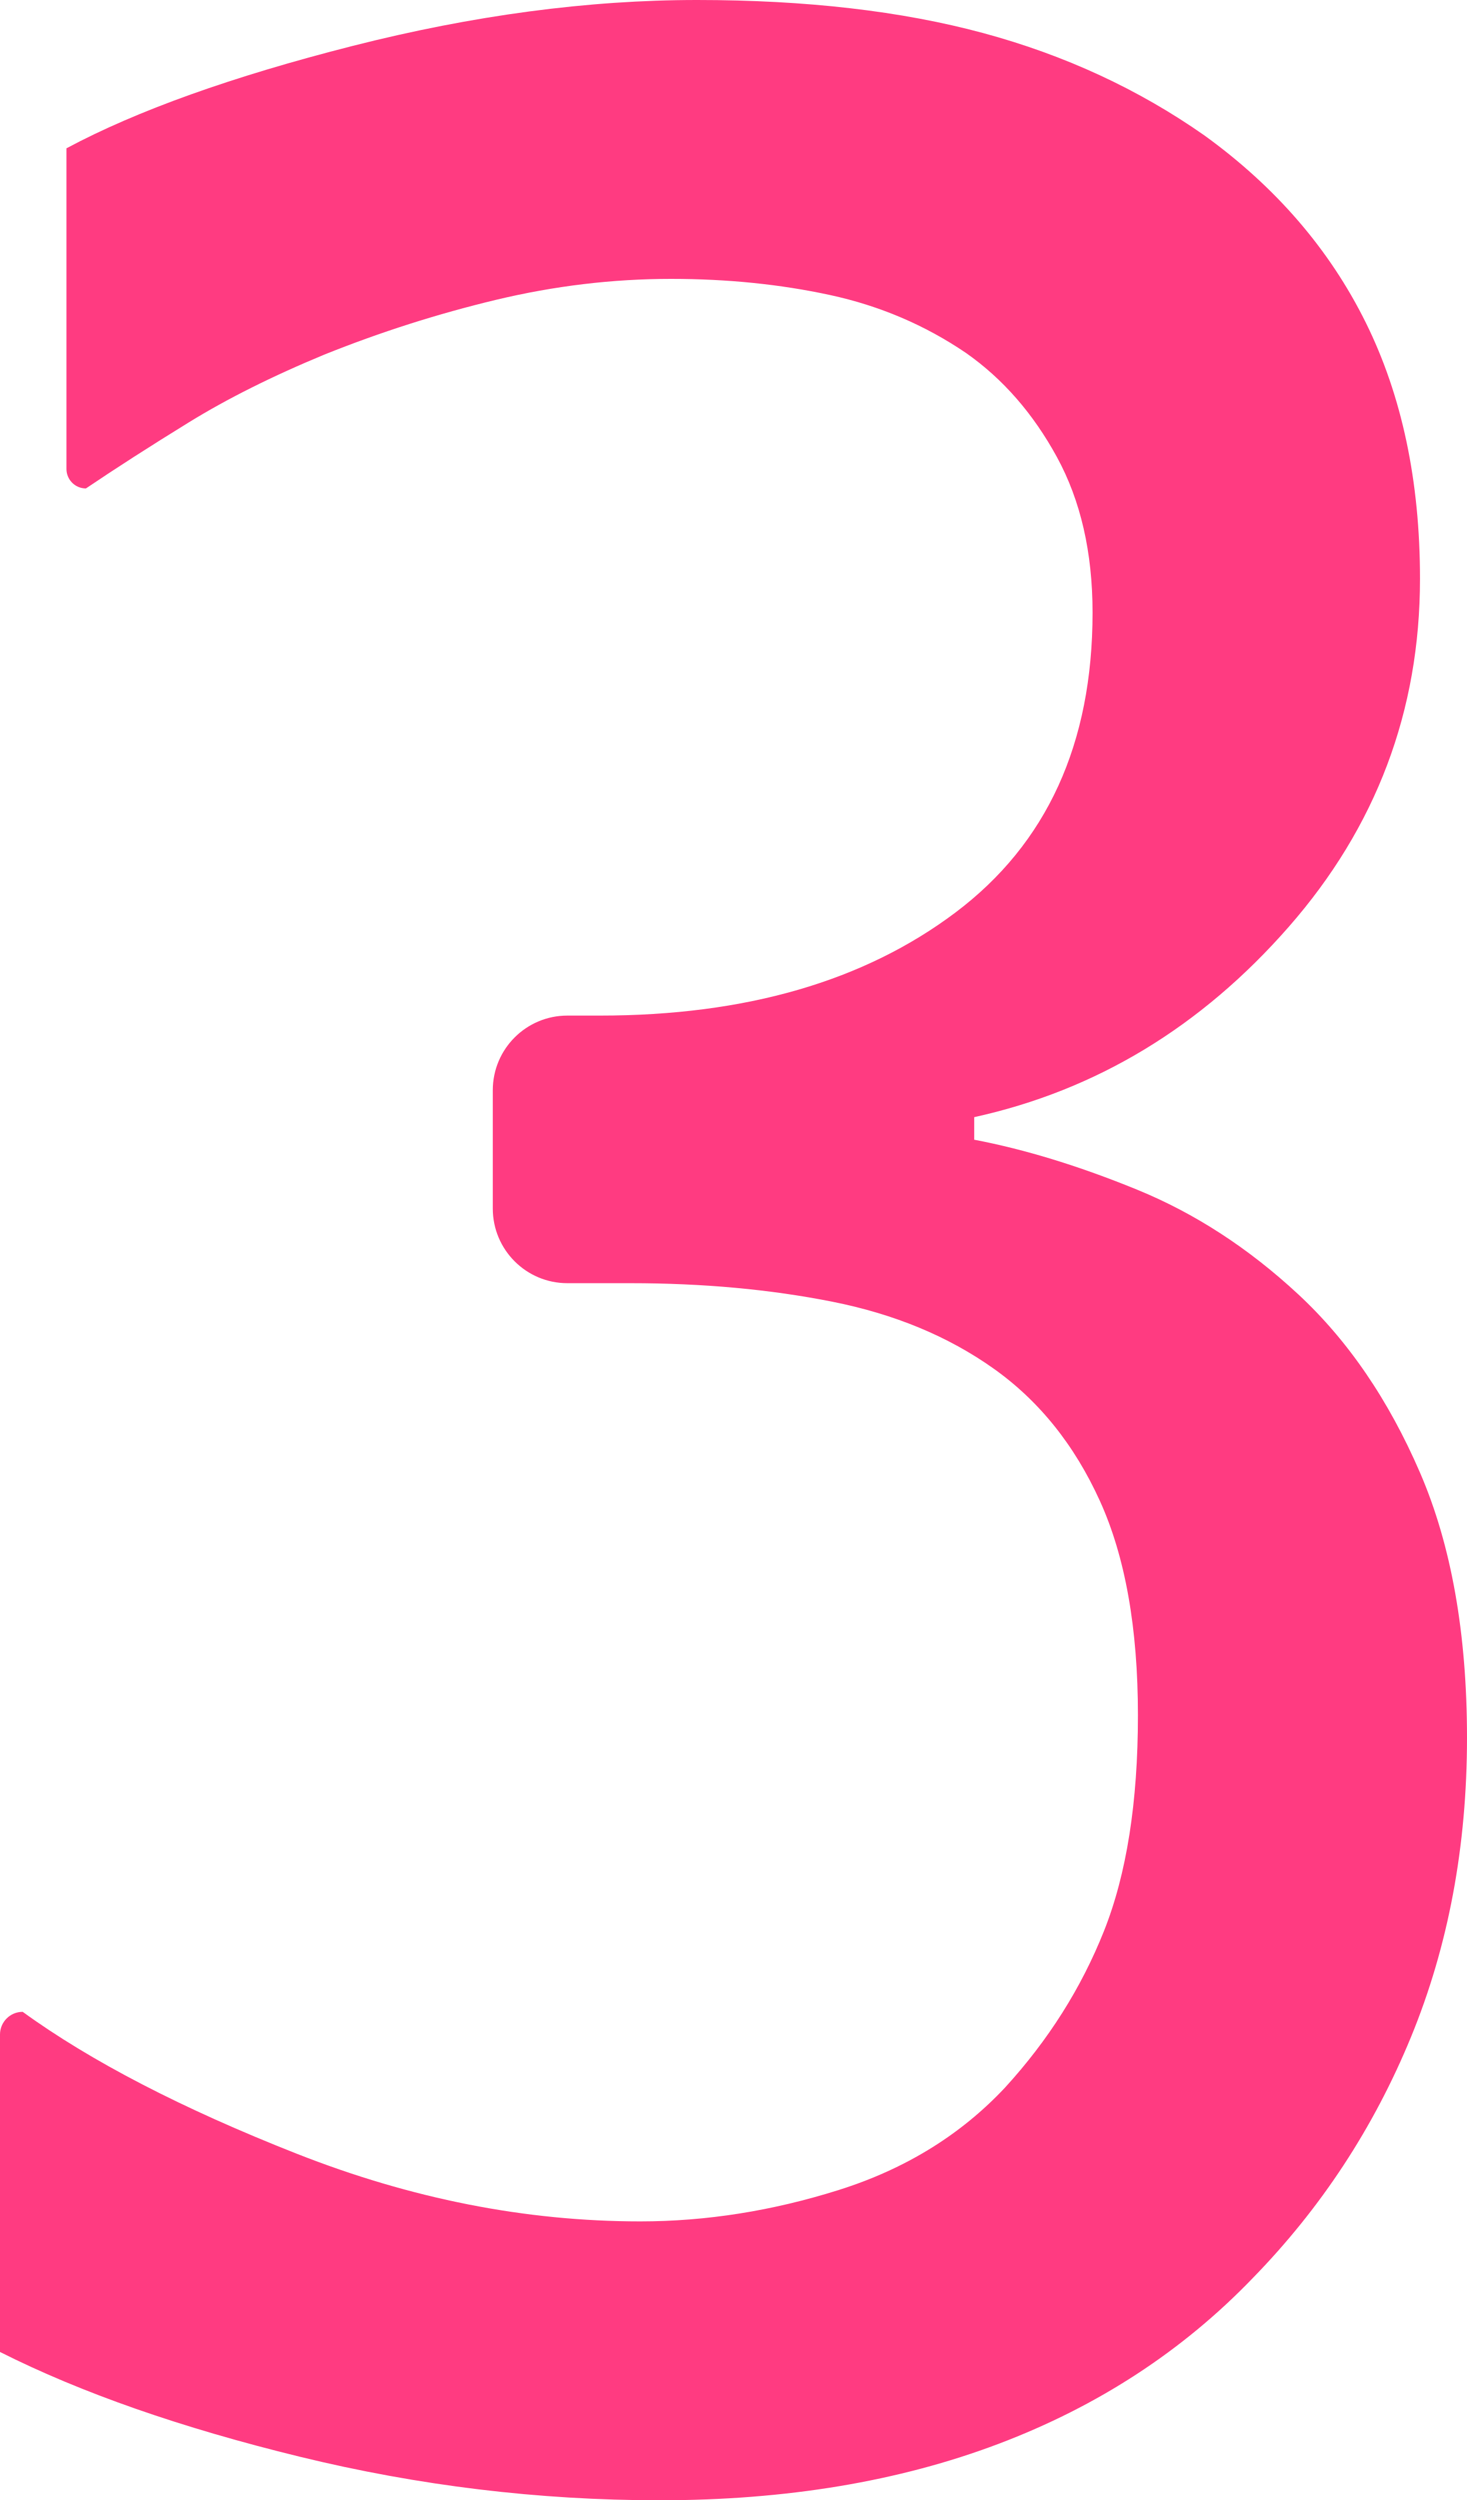 <?xml version="1.0" encoding="UTF-8"?>
<svg width="118px" height="201px" viewBox="0 0 118 201" version="1.1" xmlns="http://www.w3.org/2000/svg" xmlns:xlink="http://www.w3.org/1999/xlink">
    <title>Cut Assets/Supporting Pages/HowItWorks/Assets/Body/HQbyCareWork-hp-body-section04-3</title>
    <g id="Creative-Comps-2025" stroke="none" stroke-width="1" fill="none" fill-rule="evenodd">
        <g id="HQ-by-CareWork---How-It-Works---2025" transform="translate(-88, -3880)" fill="#FF3B81">
            <g id="Section-04" transform="translate(83, 2921.044)">
                <g id="Group" transform="translate(0, 855.956)" fill-rule="nonzero">
                    <g id="Cut-Assets/Supporting-Pages/HowItWorks/Assets/Body/HQbyCareWork-hp-body-section04-3" transform="translate(5, 103)">
                        <path d="M53.98,22.42 C49.286,22.42 44.592,22.981 39.898,24.104 C35.204,25.228 30.597,26.696 26.077,28.511 C21.905,30.239 18.276,32.053 15.19,33.954 C12.104,35.854 9.344,37.625 6.91,39.267 C6.046,39.267 5.346,38.566 5.346,37.702 L5.346,11.923 L5.346,11.923 C10.996,8.899 18.667,6.156 28.359,3.693 C38.051,1.231 47.287,0 56.066,0 C64.846,0 72.517,0.886 79.08,2.657 C85.642,4.428 91.575,7.171 96.877,10.886 C102.614,15.033 106.939,20.044 109.851,25.919 C112.763,31.794 114.219,38.662 114.219,46.524 C114.219,57.151 110.698,66.482 103.657,74.516 C96.617,82.551 88.185,87.649 78.362,89.809 L78.362,91.623 C82.448,92.4 86.816,93.74 91.466,95.64 C96.117,97.541 100.441,100.349 104.44,104.064 C108.438,107.779 111.698,112.552 114.219,118.384 C116.74,124.216 118,131.322 118,139.702 C118,148.428 116.501,156.441 113.502,163.742 C110.503,171.042 106.265,177.5 100.789,183.116 C95.139,188.991 88.315,193.44 80.318,196.464 C72.321,199.488 63.238,201 53.067,201 C43.332,201 33.683,199.834 24.122,197.501 C14.56,195.168 6.519,192.36 0,189.077 L-8.8817842e-15,163.558 C-9.1038288e-15,162.55 0.817,161.733 1.825,161.733 L1.825,161.733 L1.825,161.733 C7.302,165.707 14.647,169.509 23.861,173.137 C33.075,176.766 42.289,178.58 51.503,178.58 C56.805,178.58 62.129,177.738 67.475,176.053 C72.821,174.368 77.276,171.625 80.84,167.824 C84.317,164.023 86.968,159.832 88.793,155.253 C90.619,150.674 91.531,144.886 91.531,137.888 C91.531,130.89 90.51,125.144 88.467,120.652 C86.425,116.159 83.578,112.617 79.927,110.025 C76.276,107.433 71.952,105.641 66.954,104.647 C61.955,103.653 56.544,103.157 50.72,103.157 L45.638,103.157 C42.324,103.157 39.638,100.47 39.638,97.157 L39.638,87.644 C39.638,84.33 42.324,81.644 45.638,81.644 L48.243,81.644 L48.243,81.644 C59.978,81.644 69.518,78.879 76.863,73.35 C84.208,67.821 87.881,59.786 87.881,49.246 C87.881,44.407 86.924,40.239 85.012,36.74 C83.1,33.241 80.666,30.455 77.71,28.381 C74.407,26.135 70.757,24.58 66.758,23.716 C62.759,22.852 58.5,22.42 53.98,22.42 Z" id="Path"></path>
                    </g>
                </g>
            </g>
        </g>
    </g>
</svg>